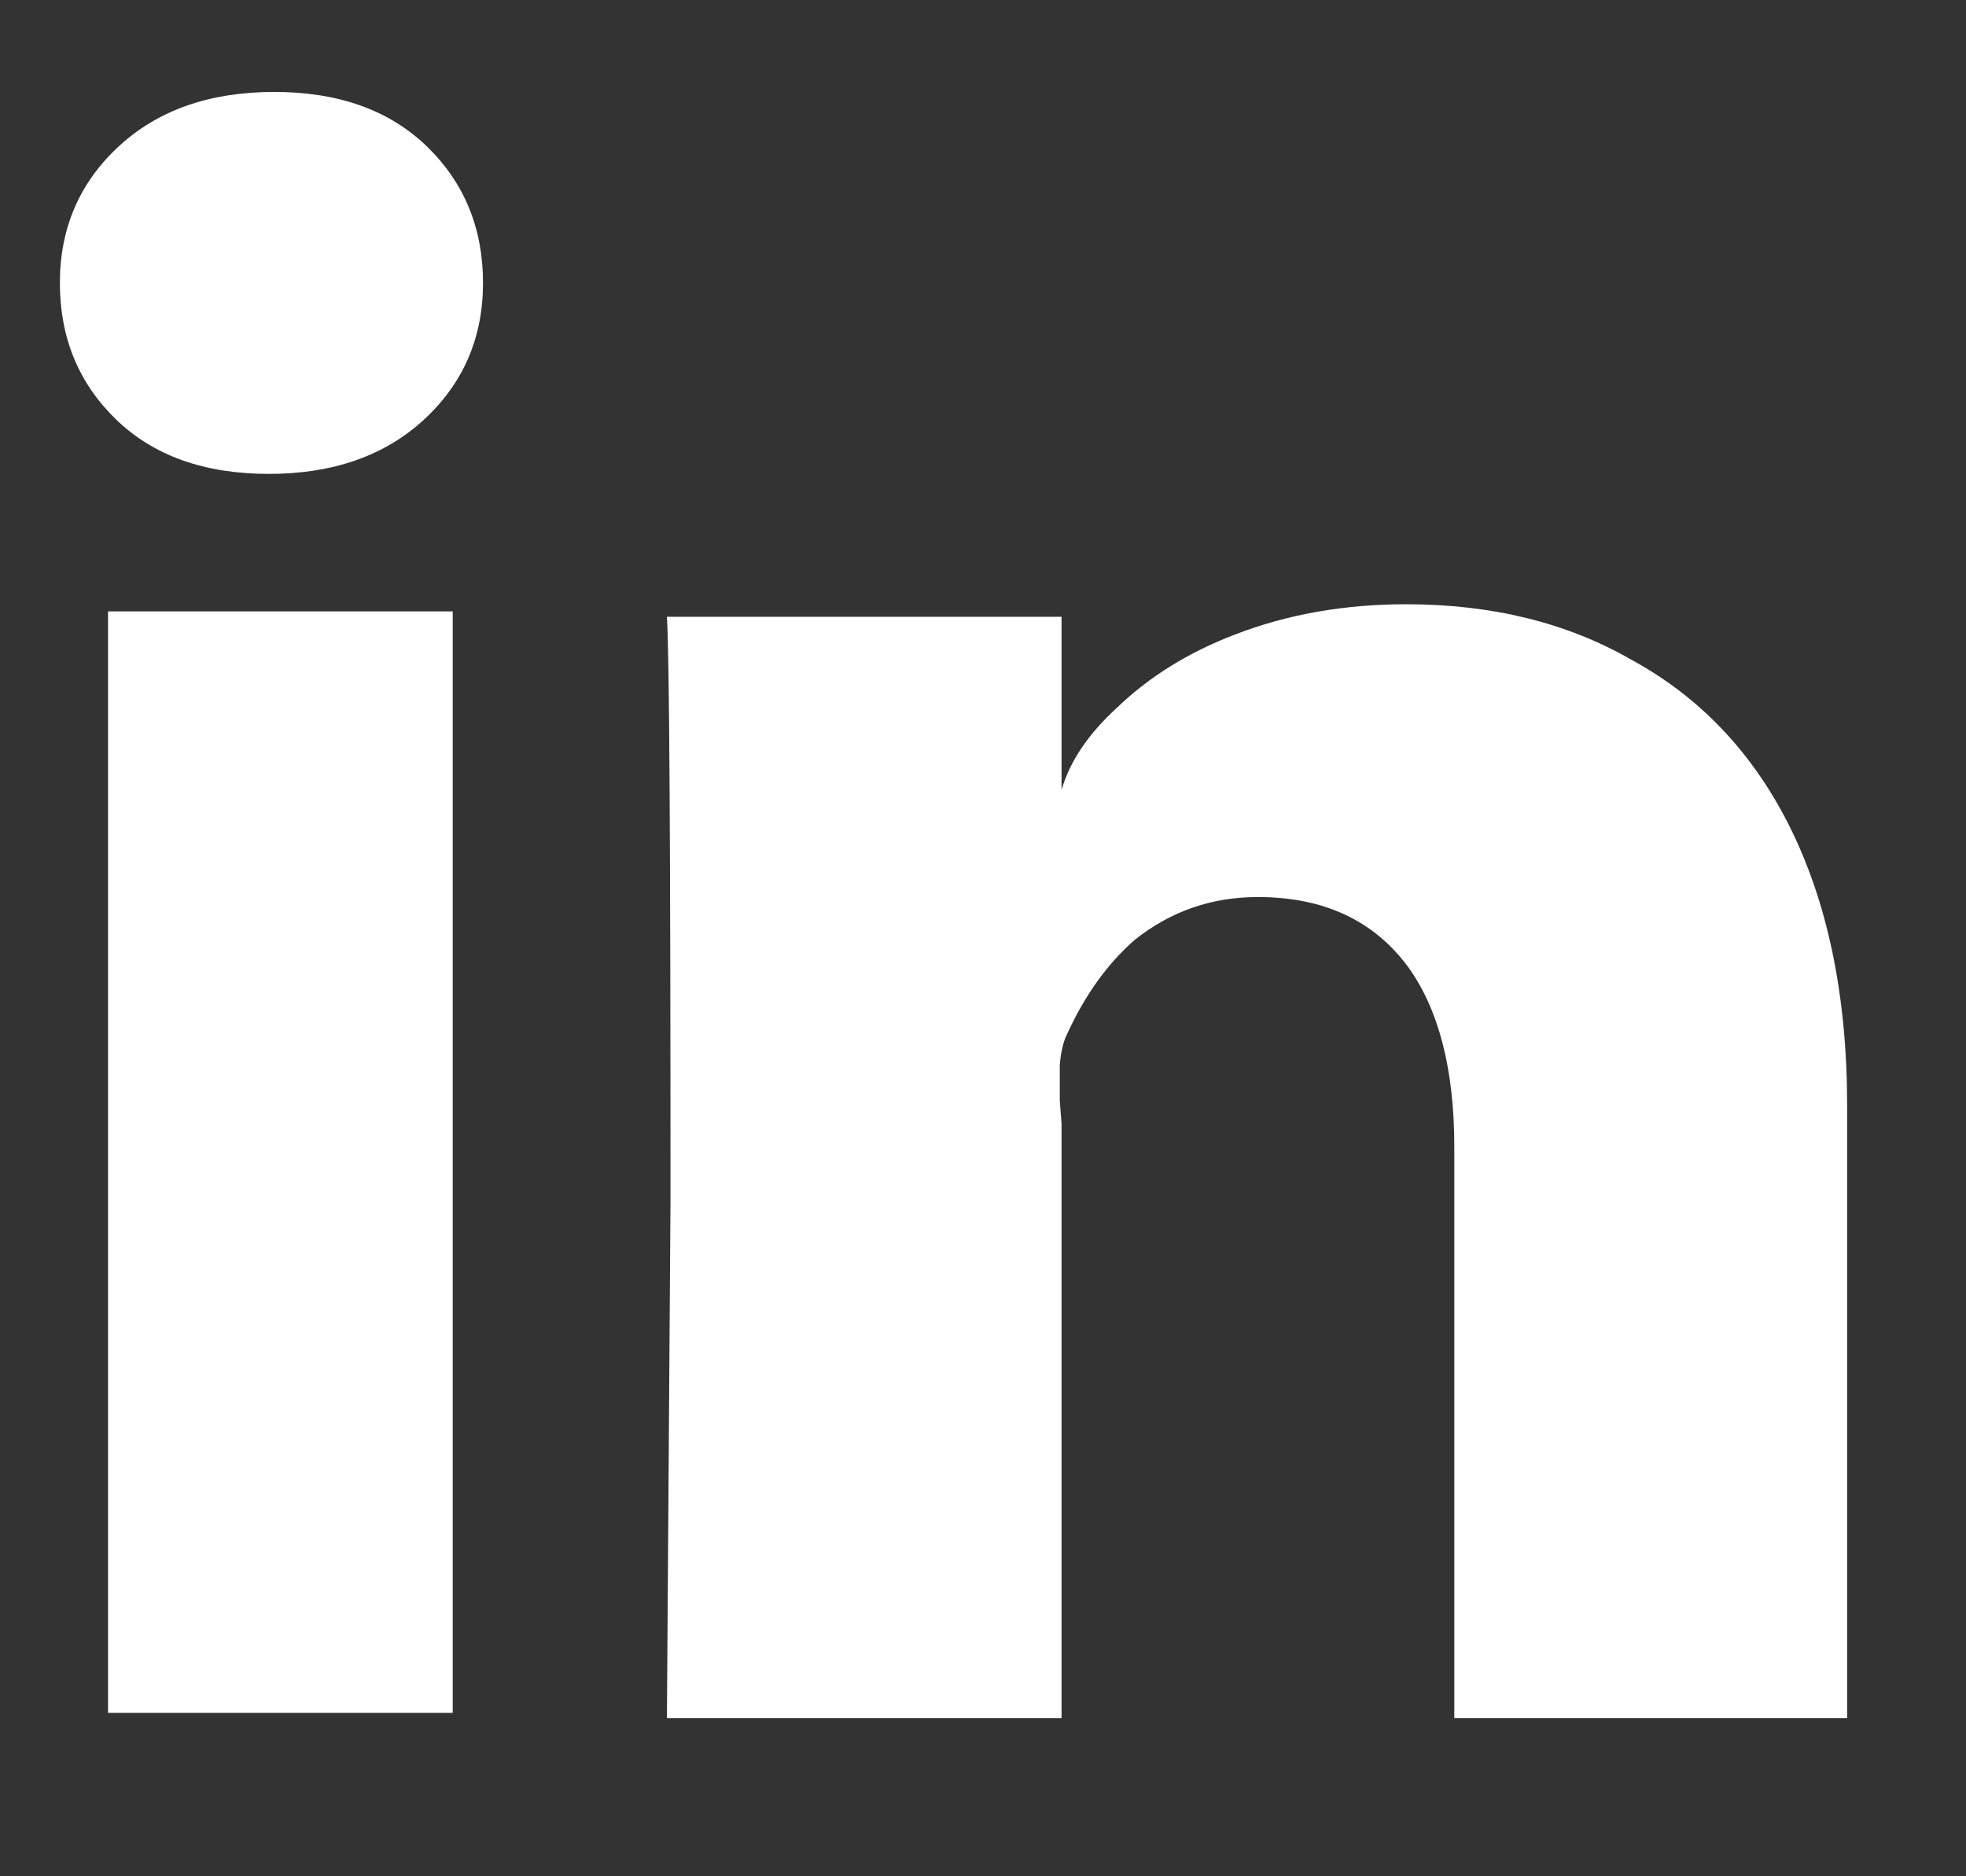 <svg width="22" height="21" viewBox="0 0 22 21" fill="none" xmlns="http://www.w3.org/2000/svg">
<rect x="0" y="0" width="22" height="21" fill="#333333" stroke="none"/>
<g clip-path="url(#clip0_3130_207)">
<path d="M20.67 19.23H16.274V12.837C16.274 11.971 16.101 11.298 15.755 10.819C15.369 10.299 14.809 10.04 14.076 10.04C13.557 10.04 13.098 10.2 12.698 10.519C12.392 10.786 12.139 11.139 11.939 11.578C11.899 11.658 11.872 11.771 11.859 11.918C11.859 11.998 11.859 12.131 11.859 12.317L11.879 12.577V19.23H7.463L7.503 13.436C7.503 9.494 7.49 7.316 7.463 6.903H11.879V8.841C11.972 8.521 12.178 8.215 12.498 7.922C12.858 7.575 13.297 7.302 13.817 7.103C14.403 6.876 15.042 6.763 15.735 6.763C16.694 6.763 17.533 6.969 18.252 7.382C19.012 7.795 19.598 8.408 20.011 9.22C20.45 10.086 20.67 11.139 20.67 12.377V19.23ZM3.008 5.304C2.288 5.304 1.719 5.101 1.299 4.695C0.88 4.289 0.67 3.779 0.67 3.167C0.67 2.554 0.89 2.044 1.329 1.638C1.769 1.232 2.348 1.029 3.068 1.029C3.787 1.029 4.356 1.232 4.776 1.638C5.195 2.044 5.405 2.554 5.405 3.167C5.405 3.779 5.185 4.289 4.746 4.695C4.306 5.101 3.727 5.304 3.008 5.304ZM1.209 6.843H5.066V19.171H1.209V6.843Z" fill="white"/>
</g>
<defs>
<clipPath id="clip0_3130_207">
<rect width="21" height="20" fill="white" transform="matrix(1 0 0 -1 0.17 20.369)"/>
</clipPath>
</defs>
</svg>
